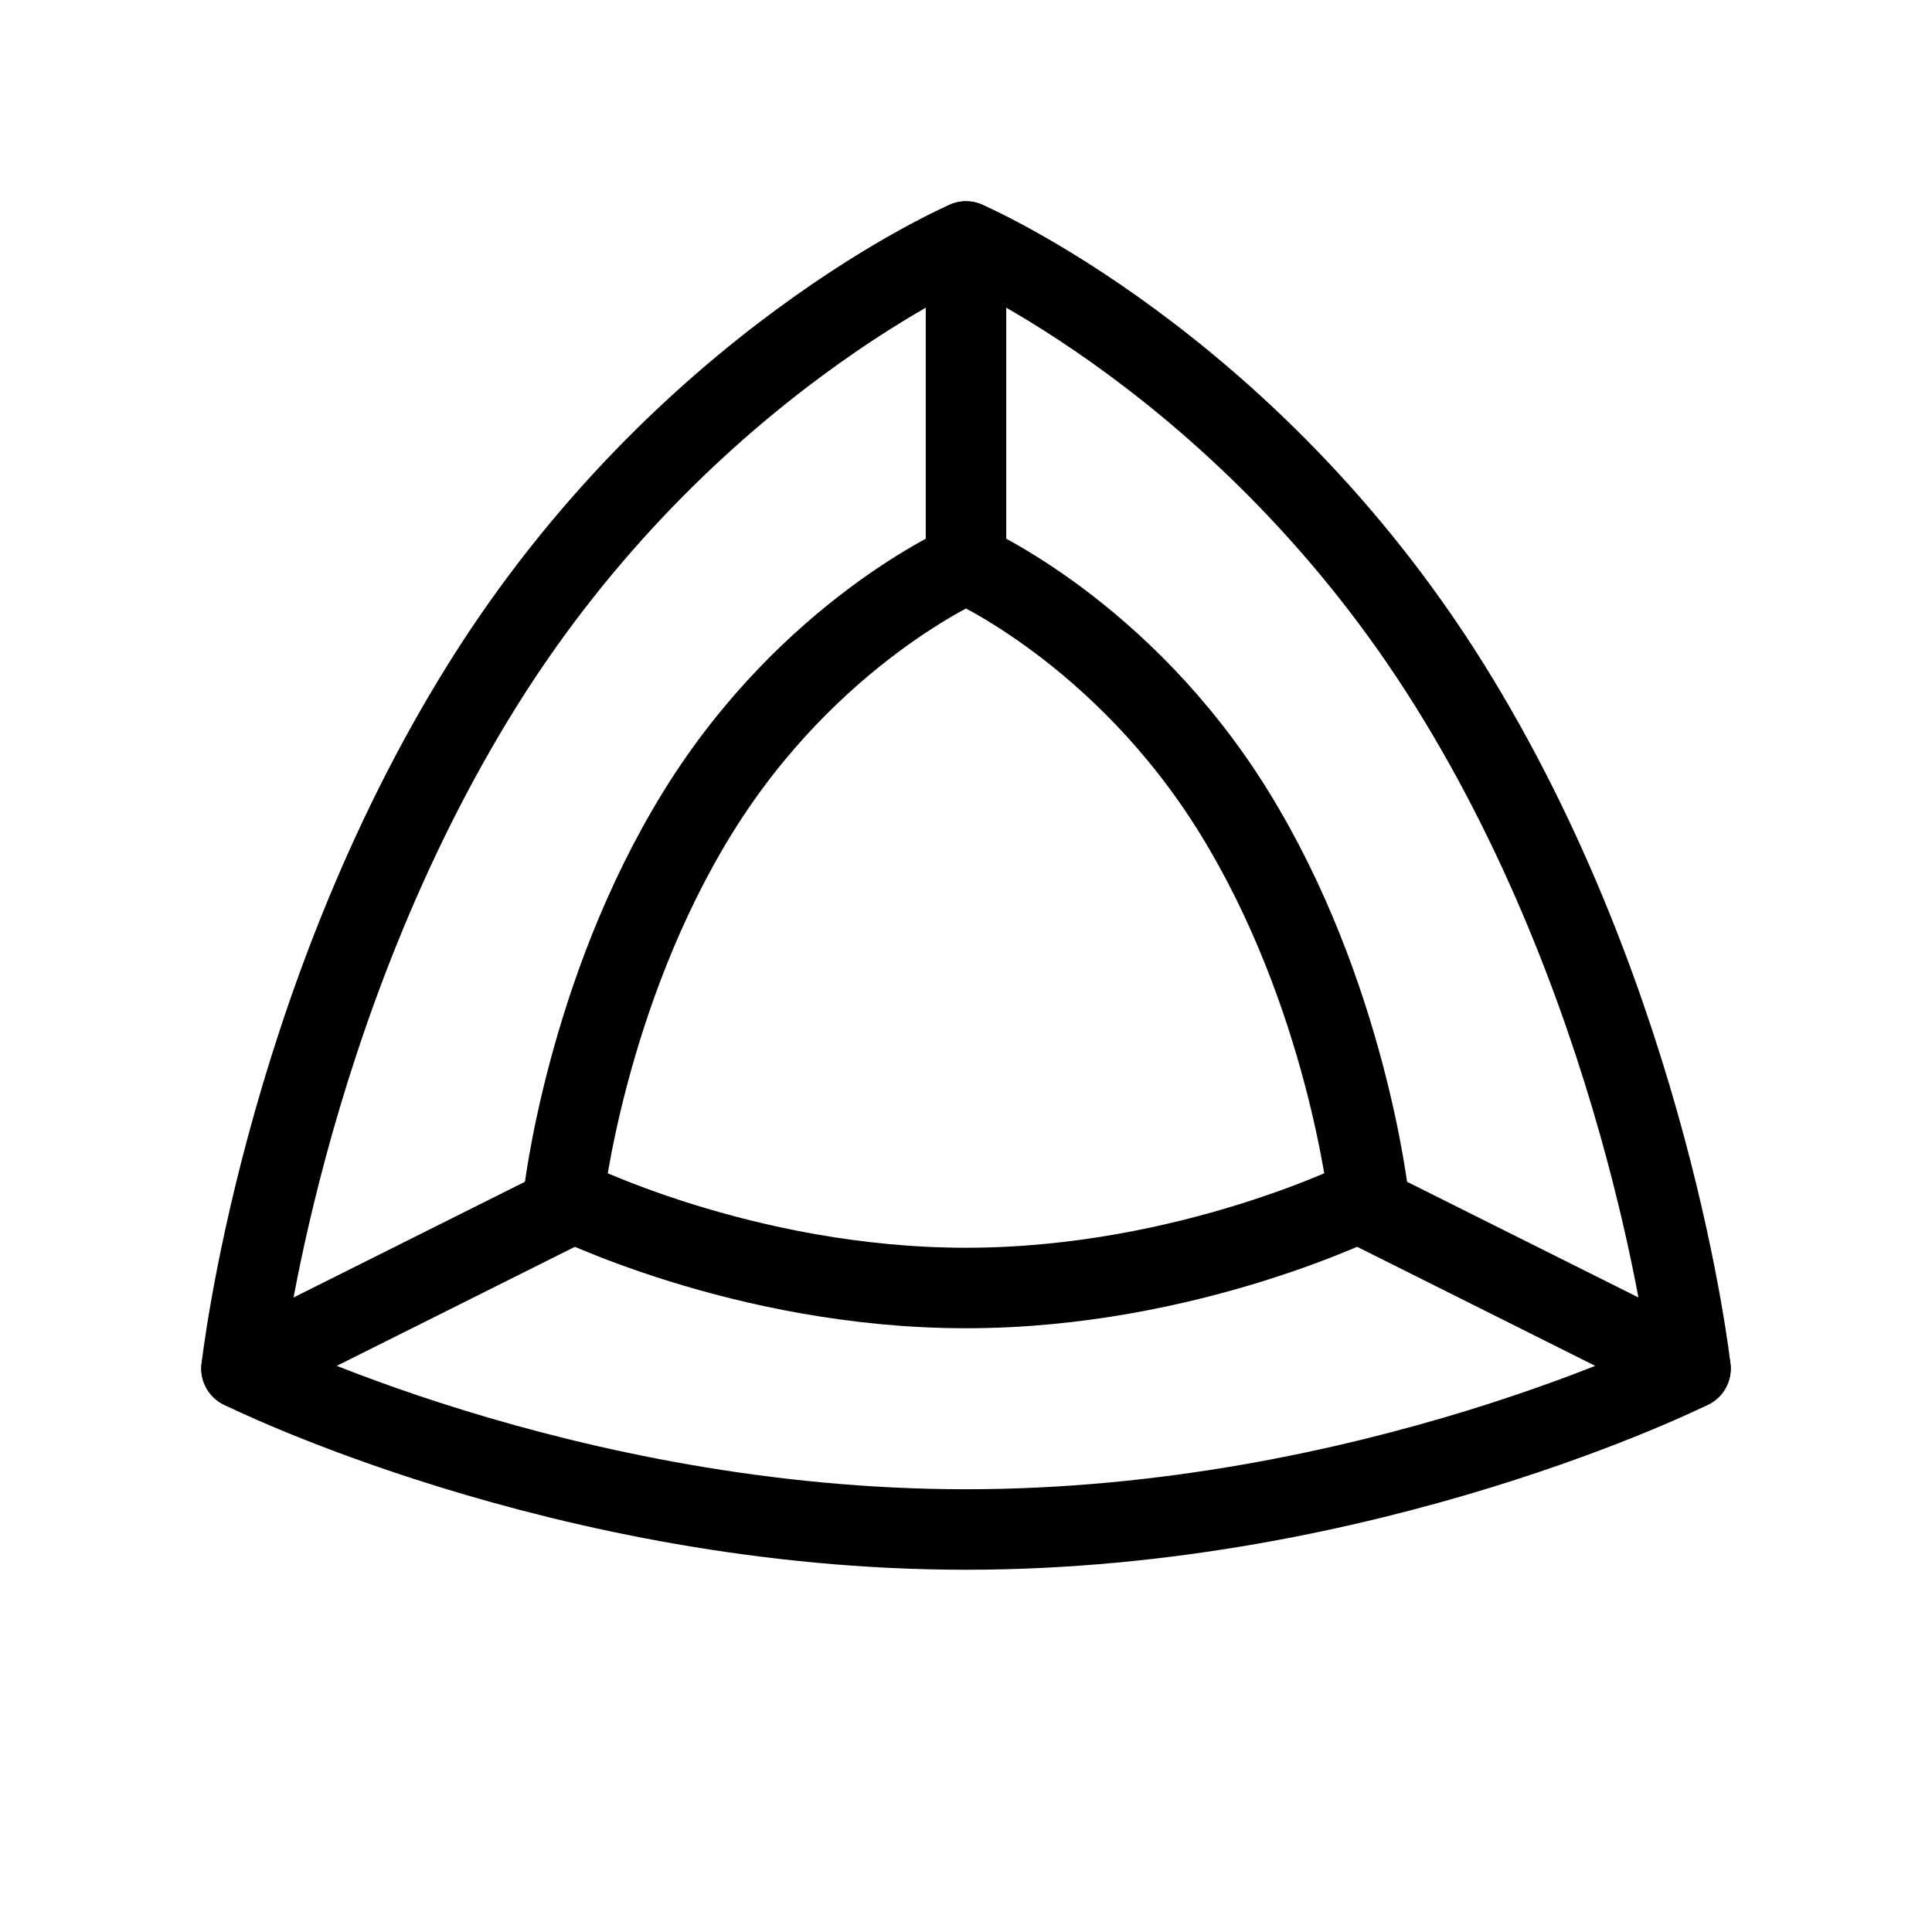 <?xml version="1.0" ?><!-- Uploaded to: SVG Repo, www.svgrepo.com, Generator: SVG Repo Mixer Tools -->
<svg width="800px" height="800px" viewBox="0 0 24 24" fill="none" xmlns="http://www.w3.org/2000/svg"><path d="M18 8.5C15.5 4.5 12 3 12 3C12 3 8.5 4.5 6 8.5C3.5 12.5 3 17 3 17C3 17 7 19 12 19C17 19 21 17 21 17C21 17 20.5 12.5 18 8.5Z" stroke="#000000" stroke-linecap="round" stroke-linejoin="round"/><path d="M15.333 10.094C13.944 7.844 12 7 12 7C12 7 10.056 7.844 8.667 10.094C7.278 12.344 7 14.875 7 14.875C7 14.875 9.222 16 12 16C14.778 16 17 14.875 17 14.875C17 14.875 16.722 12.344 15.333 10.094Z" stroke="#000000" stroke-linecap="round" stroke-linejoin="round"/><path d="M3 17L7 15" stroke="#000000" stroke-linecap="round" stroke-linejoin="round"/><path d="M17 15L21 17" stroke="#000000" stroke-linecap="round" stroke-linejoin="round"/><path d="M12 7V3" stroke="#000000" stroke-linecap="round" stroke-linejoin="round"/></svg>